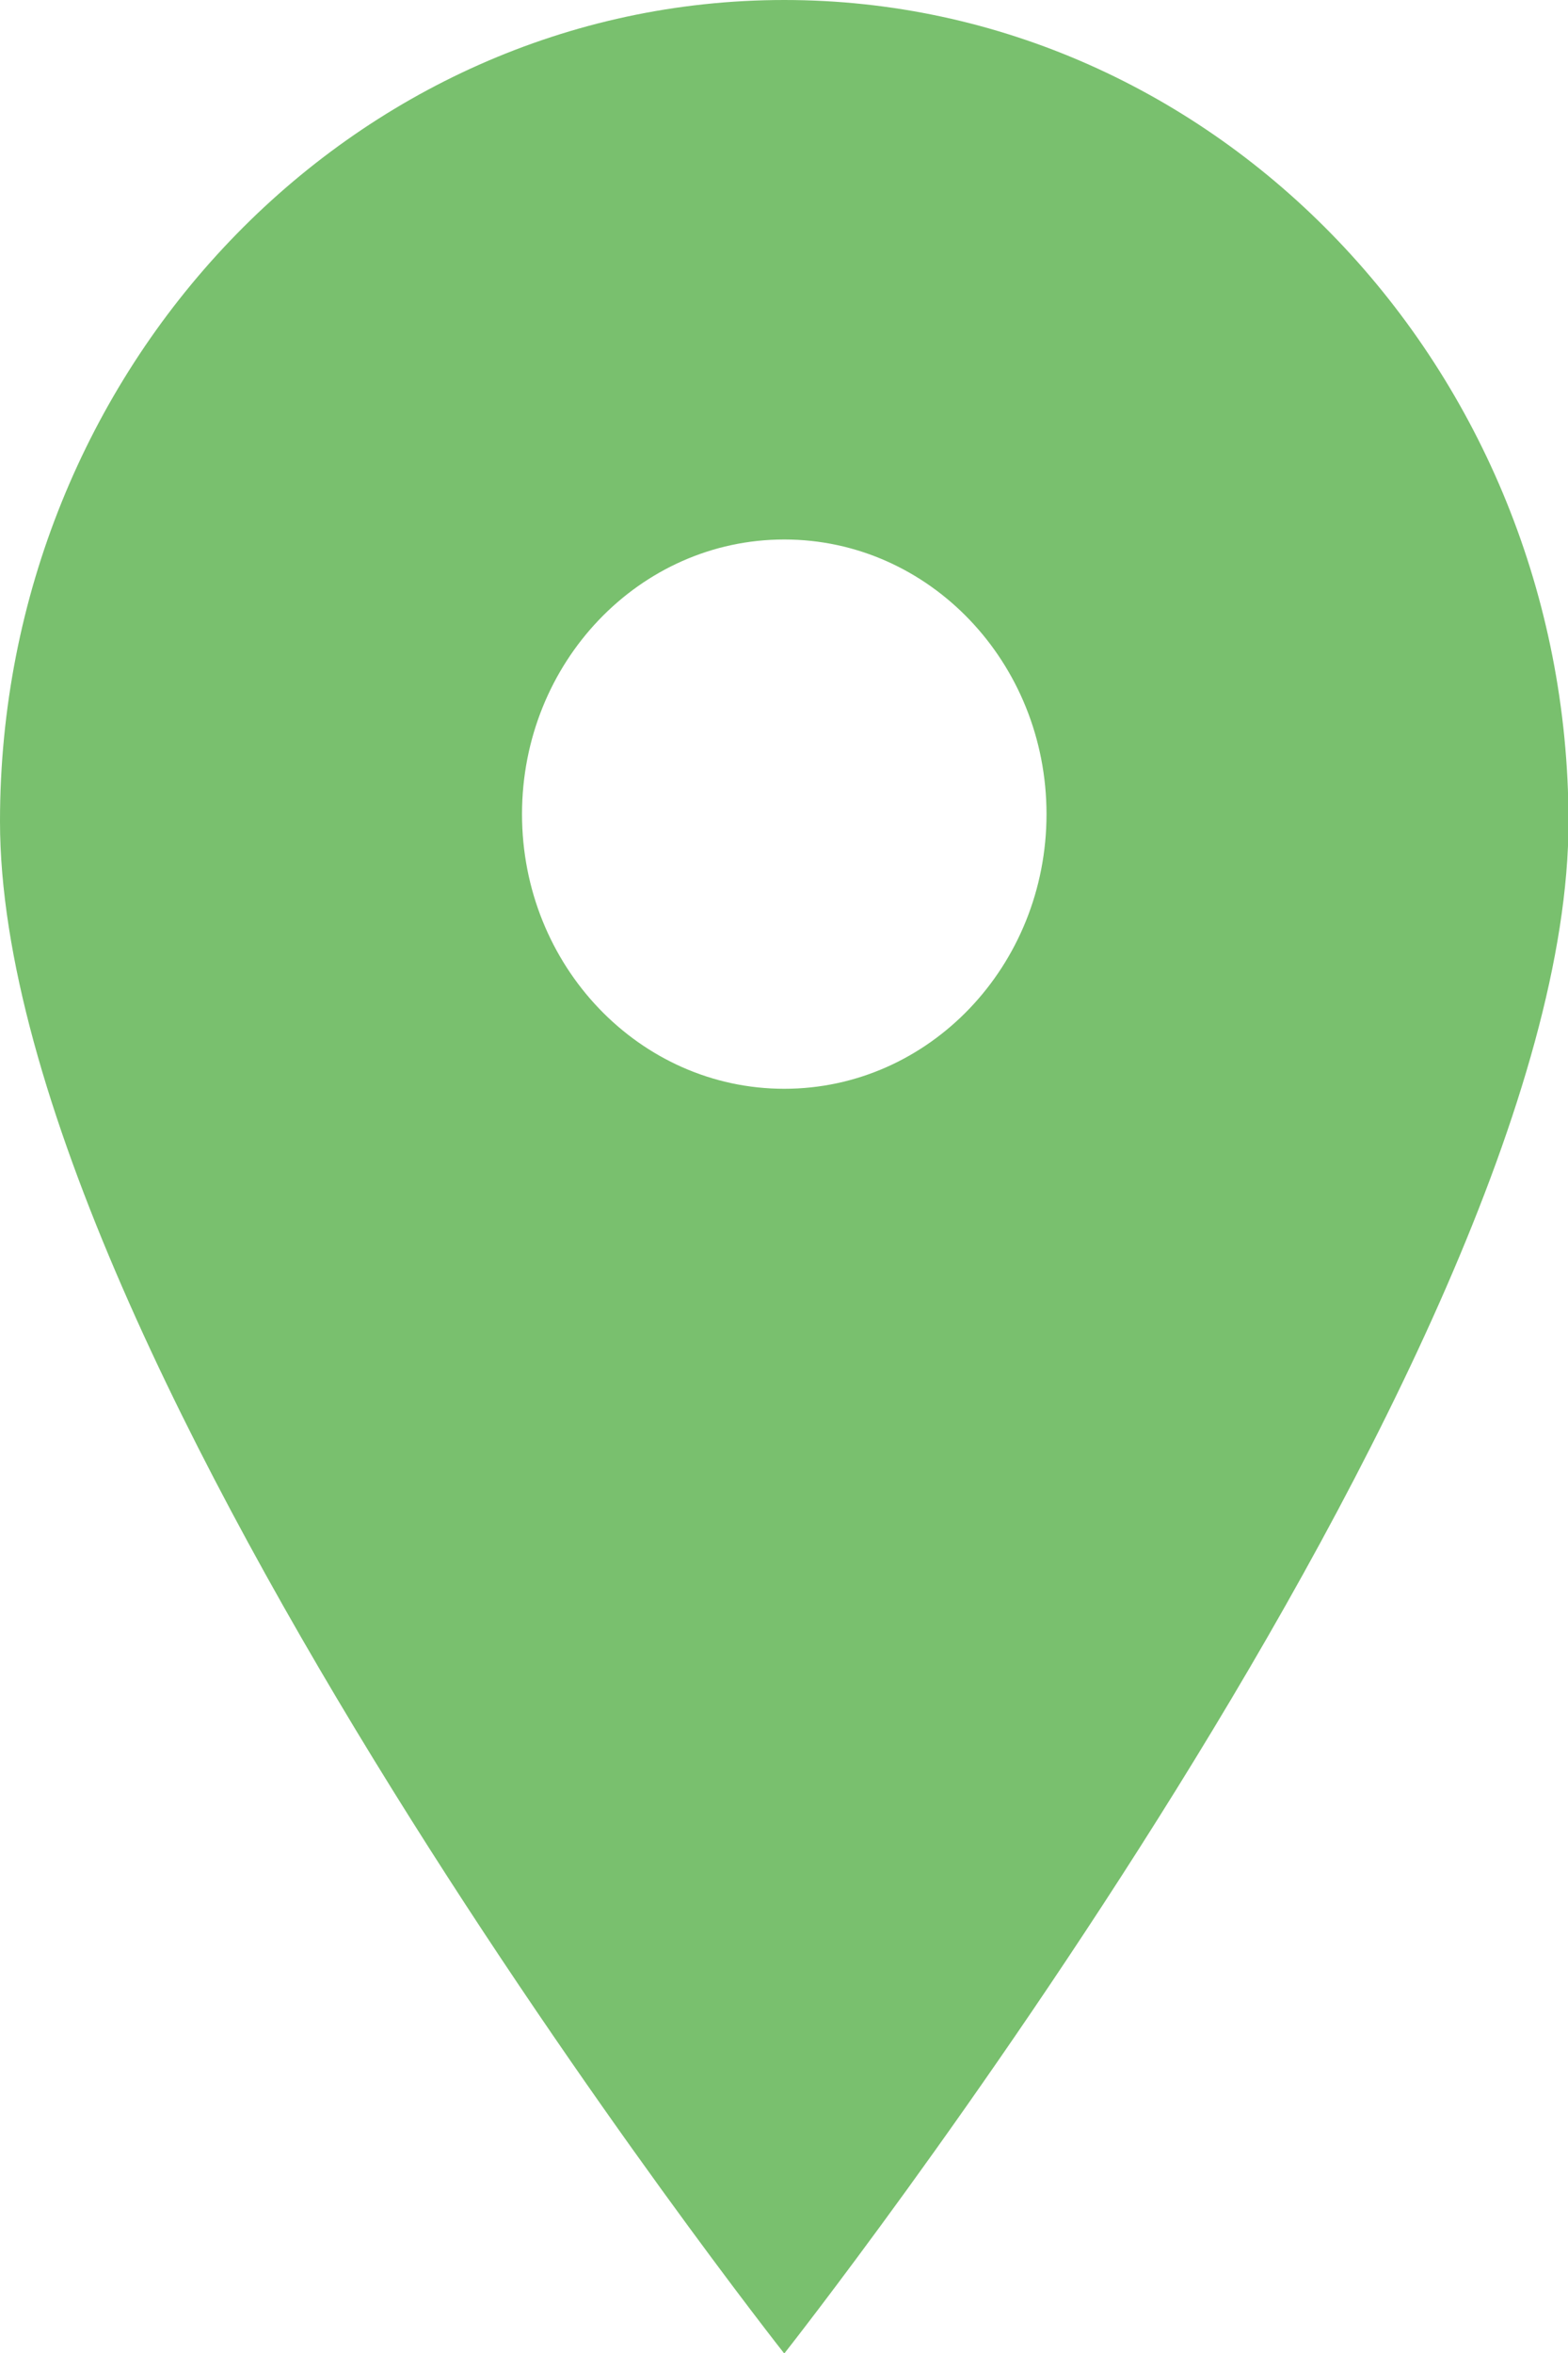 <svg width="12" height="18" viewBox="0 0 12 18" fill="none" xmlns="http://www.w3.org/2000/svg">
<g clip-path="url(#clip0_247_726)">
<path d="M6.002 0C2.693 0 0 2.819 0 6.283C0 10.401 6.002 18.004 6.002 18.004C6.002 18.004 12.004 10.401 12.004 6.283C12 2.819 9.307 0 6.002 0ZM6.002 8.329C4.894 8.329 3.995 7.388 3.995 6.228C3.995 5.068 4.894 4.127 6.002 4.127C7.111 4.127 8.009 5.068 8.009 6.228C8.009 7.388 7.111 8.329 6.002 8.329Z" fill="#79C06E"/>
</g>
<defs>
<clipPath id="clip0_247_726">
<rect width="12" height="18" fill="white"/>
</clipPath>
</defs>
</svg>
